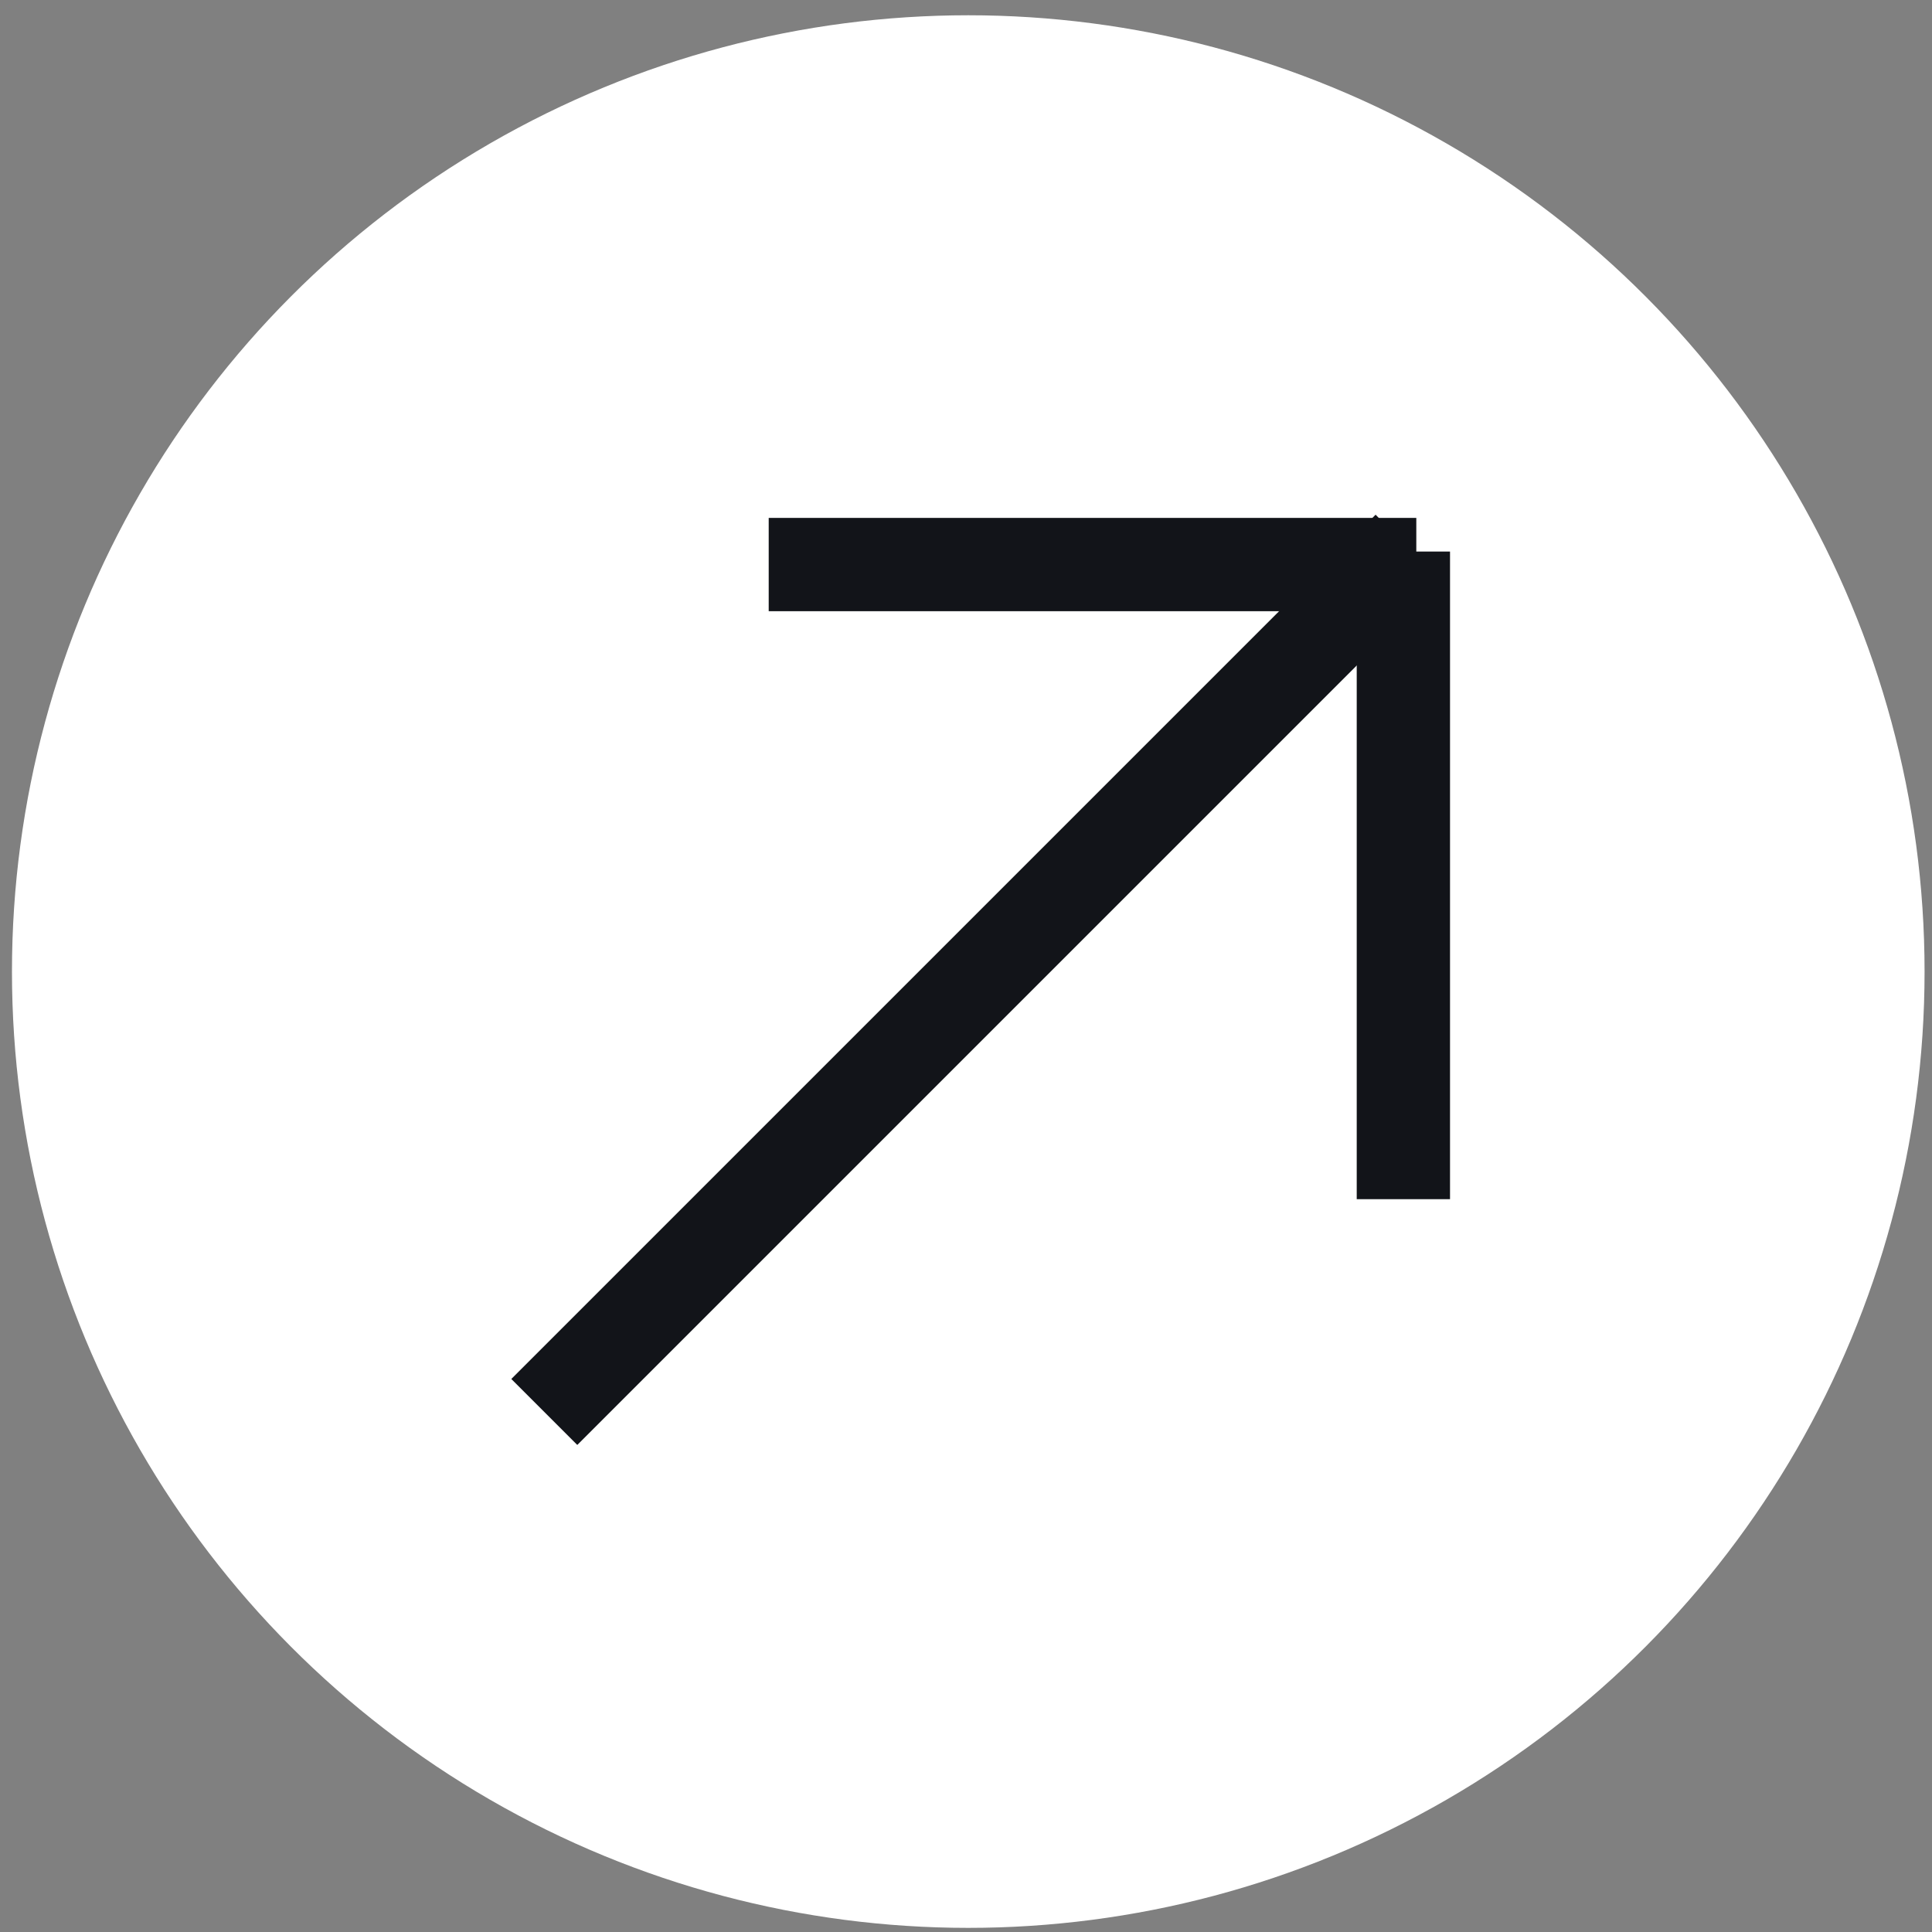<?xml version="1.0" encoding="UTF-8"?> <svg xmlns="http://www.w3.org/2000/svg" width="52" height="52" viewBox="0 0 52 52" fill="none"><rect x="0" y="0" width="52" height="52" fill="#808080" stroke="none"/> <circle cx="26.061" cy="26.15" r="25.739" fill="white"></circle> <path d="M37.912 14.741L14.65 38.003" stroke="#121419" stroke-width="2.511"></path> <path d="M38.12 15.195H20.69" stroke="#121419" stroke-width="2.511"></path> <path d="M37.772 32.276V14.845" stroke="#121419" stroke-width="2.511"></path> </svg> 